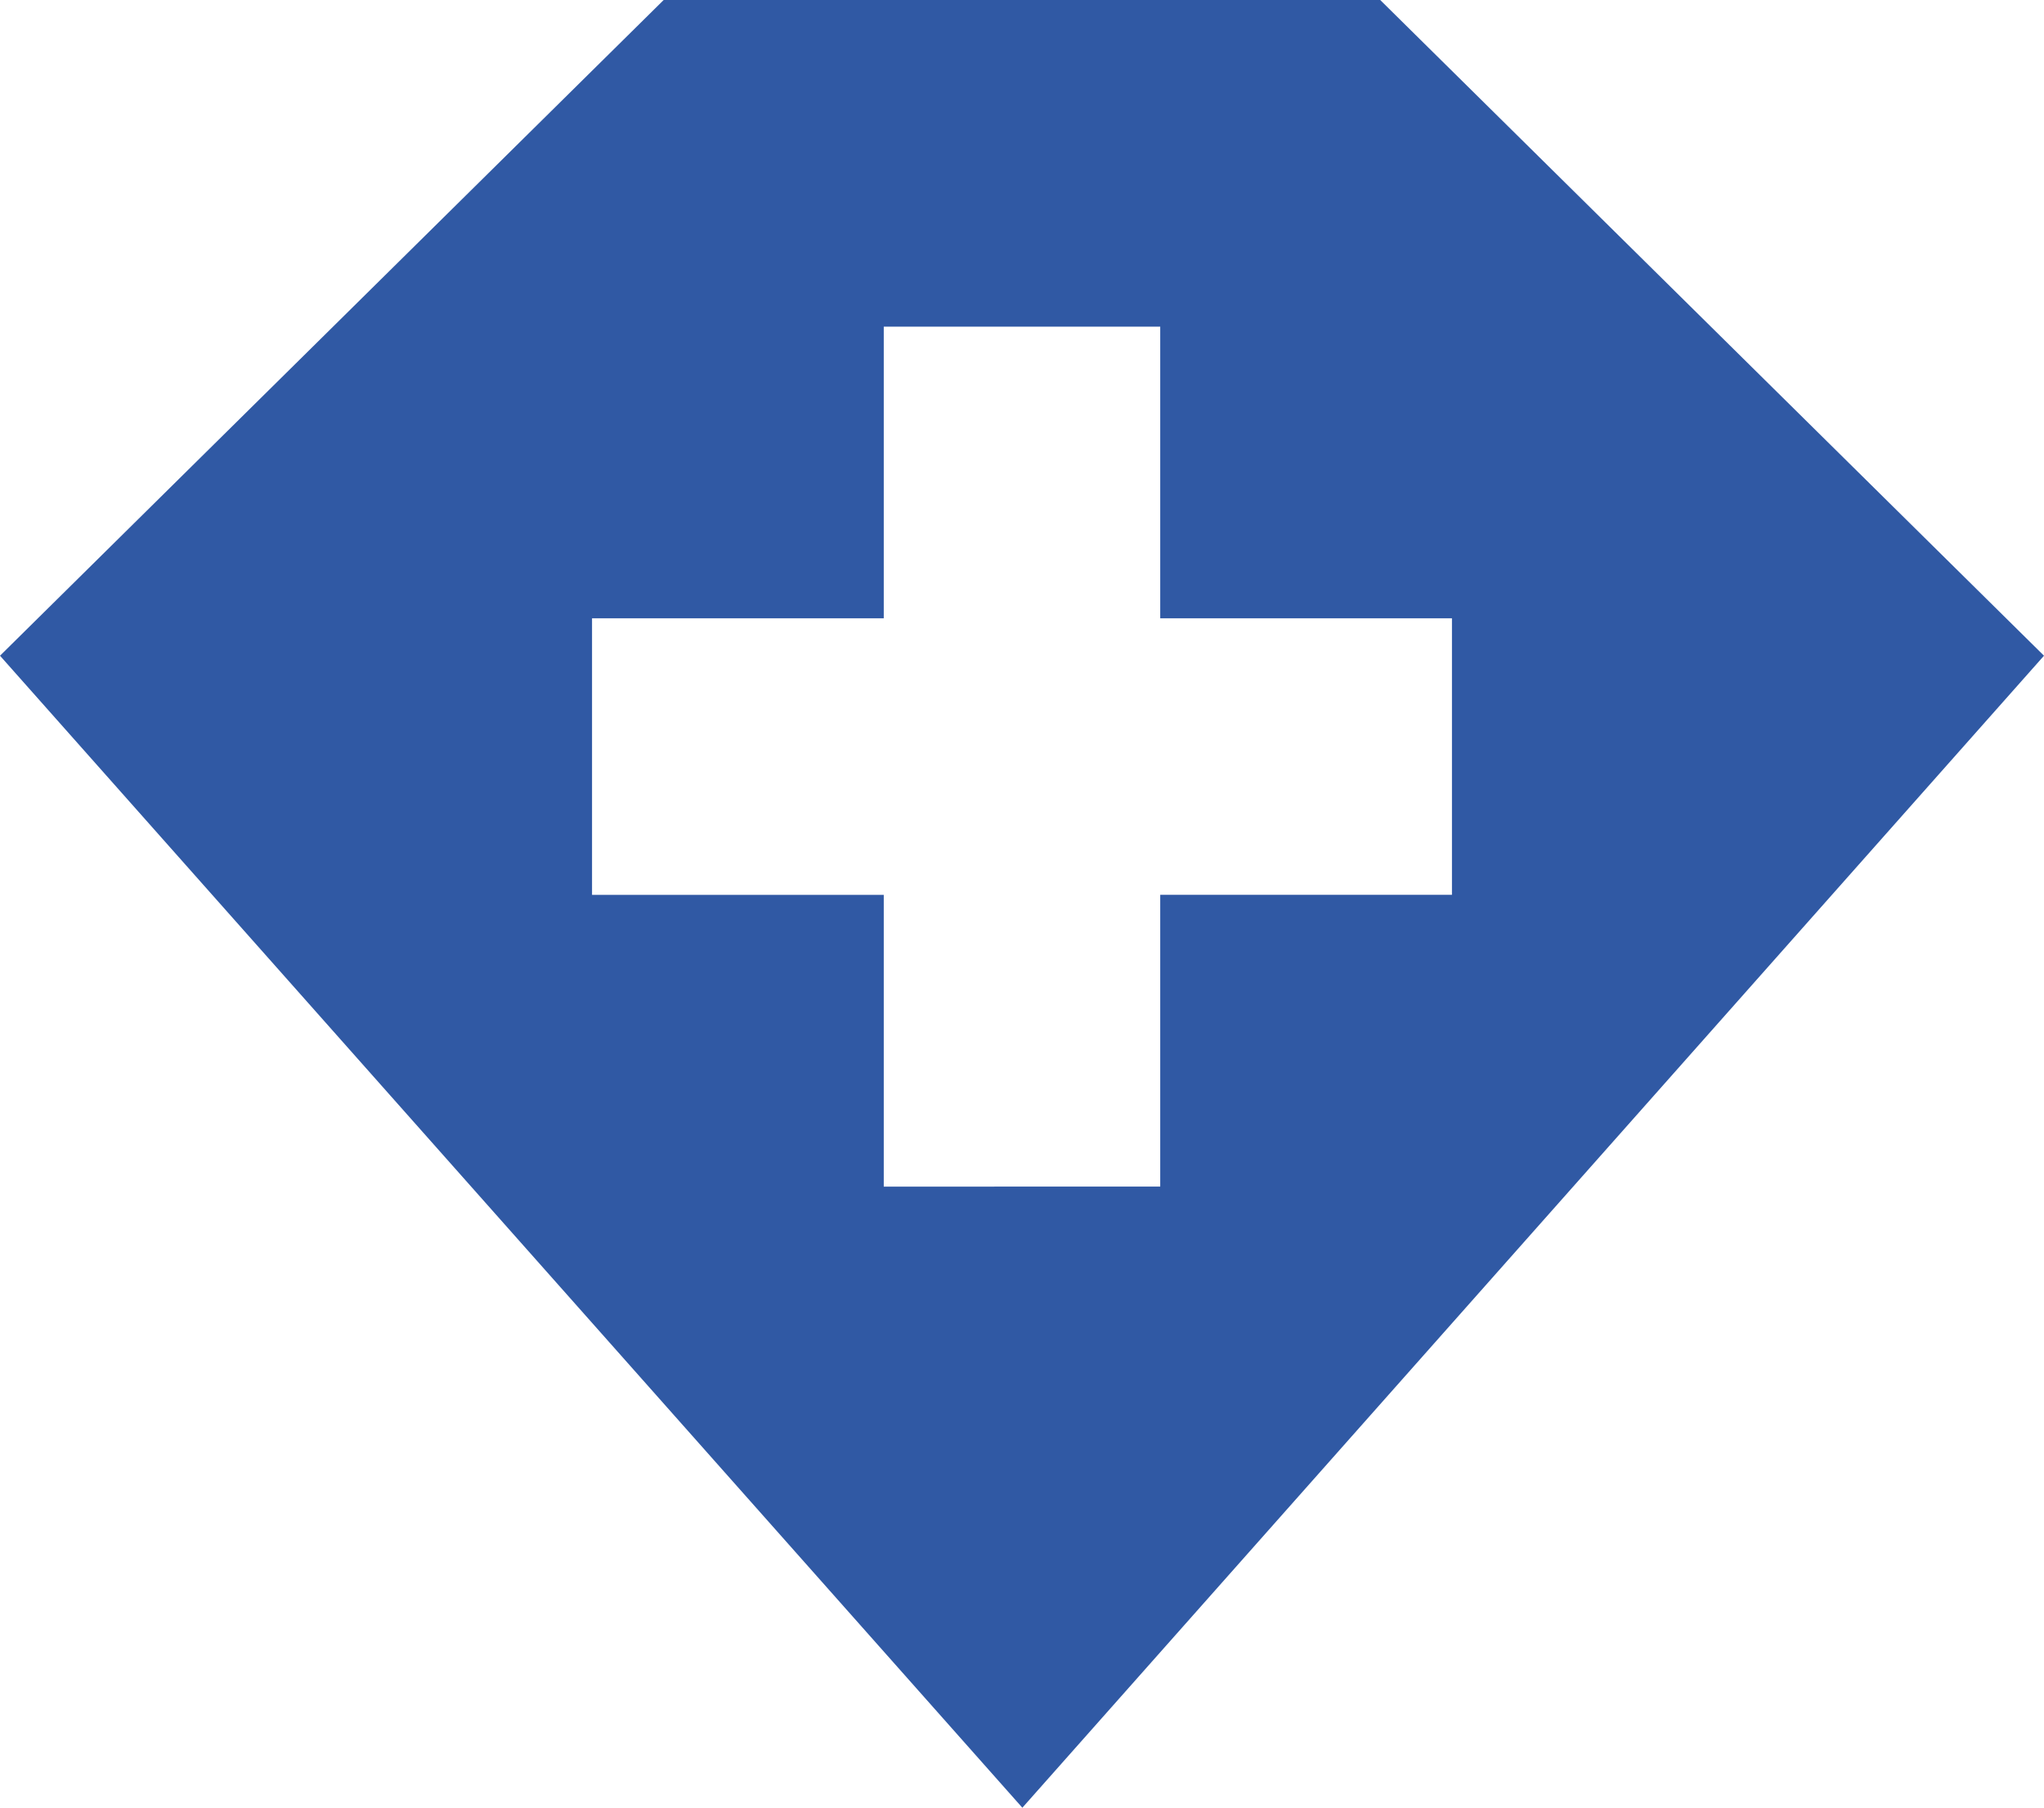 <svg xmlns="http://www.w3.org/2000/svg" width="225.615" height="199.503" viewBox="0 0 225.615 199.503">
  <path id="Path_38" data-name="Path 38" d="M483.137,345.15H404.045L330.79,417.516,443.637,544.653,556.405,417.516Zm-24.281,98.756v32.2H428.339v-32.2h-32.2V413.389h32.2V381.2h30.517v32.189h32.2v30.517Z" transform="translate(-330.79 -345.15)" fill="#3059a4"/>
</svg>
